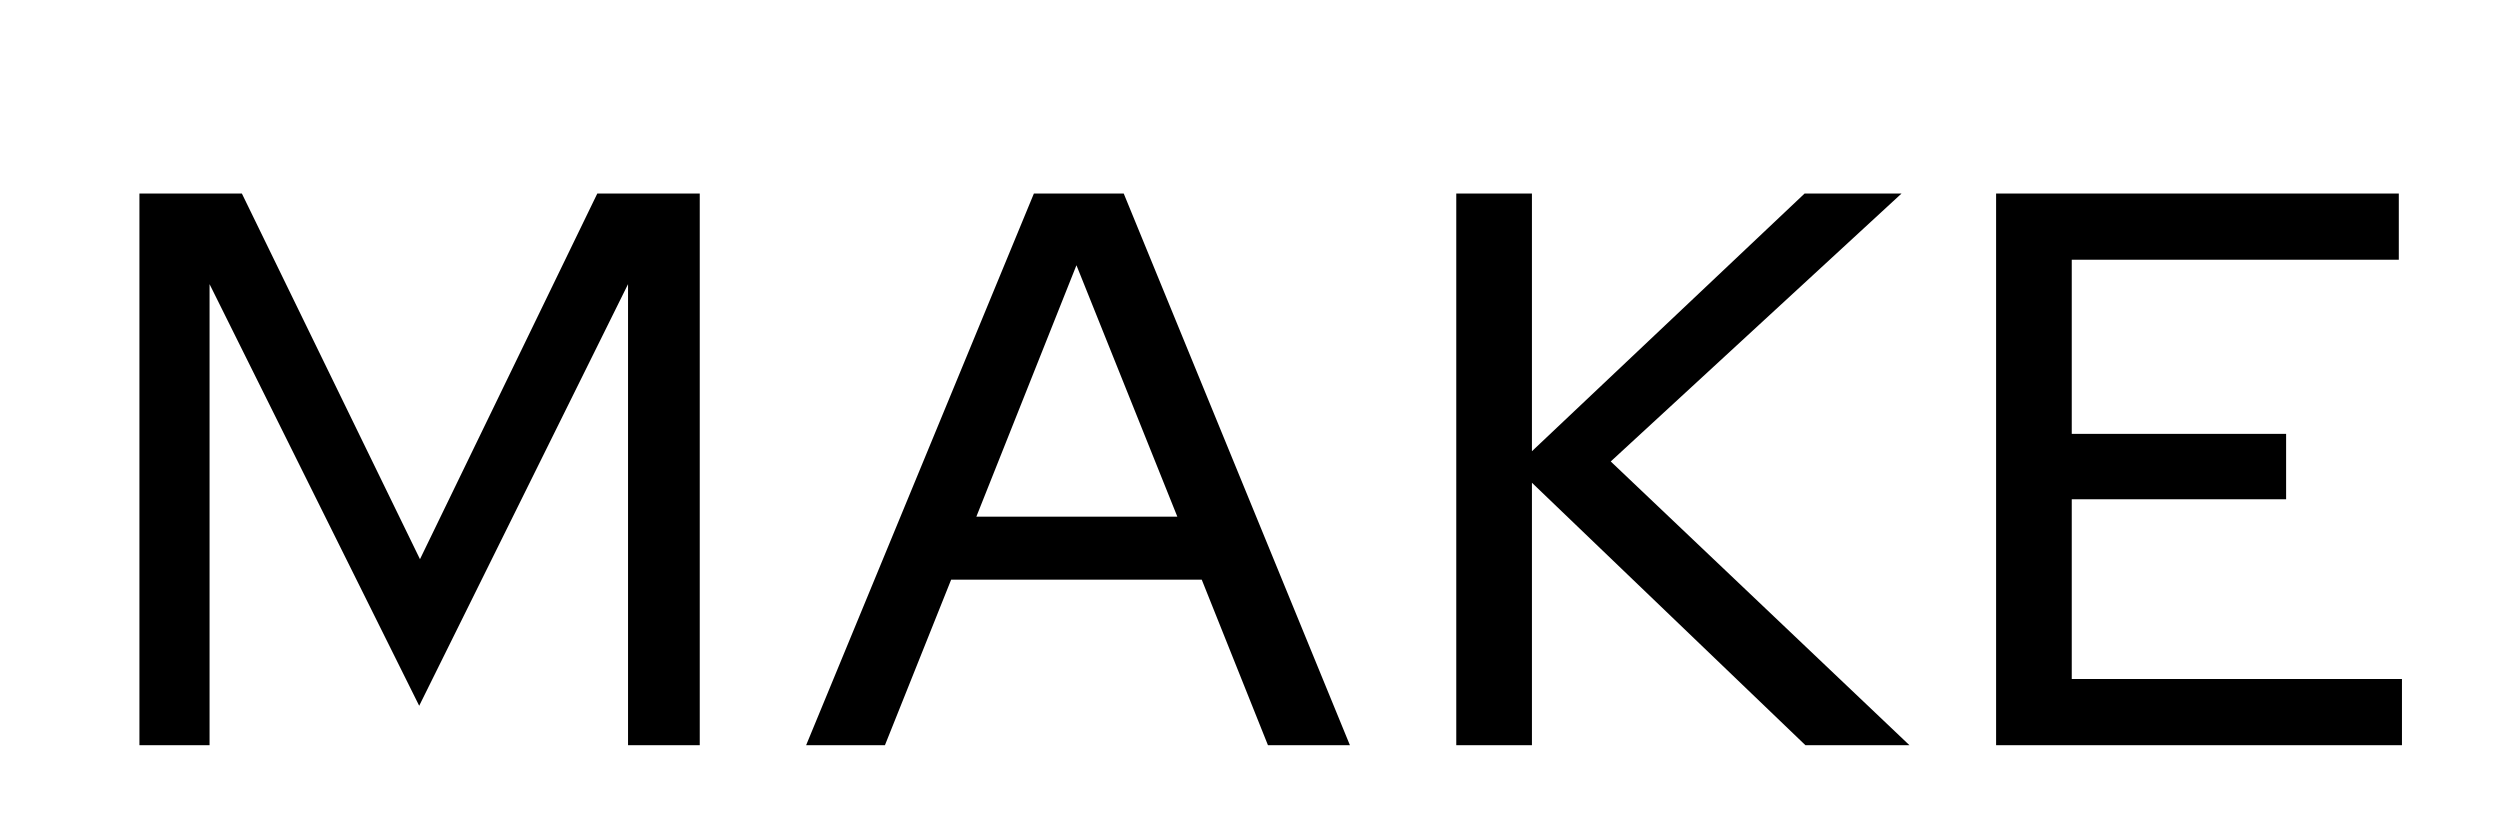 <?xml version="1.0" encoding="UTF-8"?>
<svg id="_レイヤー_1" data-name="レイヤー 1" xmlns="http://www.w3.org/2000/svg" viewBox="0 0 550.025 180">
  <defs>
    <style>
      .cls-1 {
        fill: none;
      }

      .cls-1, .cls-2 {
        stroke-width: 0px;
      }
    </style>
  </defs>
  <g>
    <path class="cls-2" d="m30.675,42.577h22.54l39.185,80.451,39.012-80.451h22.54v121.37h-15.778V62.517l-45.947,92.761L46.106,62.517v101.431h-15.431V42.577Z"/>
    <path class="cls-2" d="m227.465,42.577h19.766l49.762,121.37h-18.032l-14.564-36.411h-55.137l-14.564,36.411h-17.338l50.109-121.37Zm31.556,71.088l-22.193-55.31-22.02,55.31h44.213Z"/>
    <path class="cls-2" d="m320.394,42.577h16.646v56.697l59.991-56.697h21.326l-63.979,58.951,65.714,62.419h-22.887l-60.165-57.737v57.737h-16.646V42.577Z"/>
    <path class="cls-2" d="m439.162,42.577h88.6v14.564h-71.955v38.318h47.161v14.391h-47.161v39.532h72.648v14.564h-89.293V42.577Z"/>
  </g>
  <rect class="cls-1" width="550.025" height="180"/>
</svg>